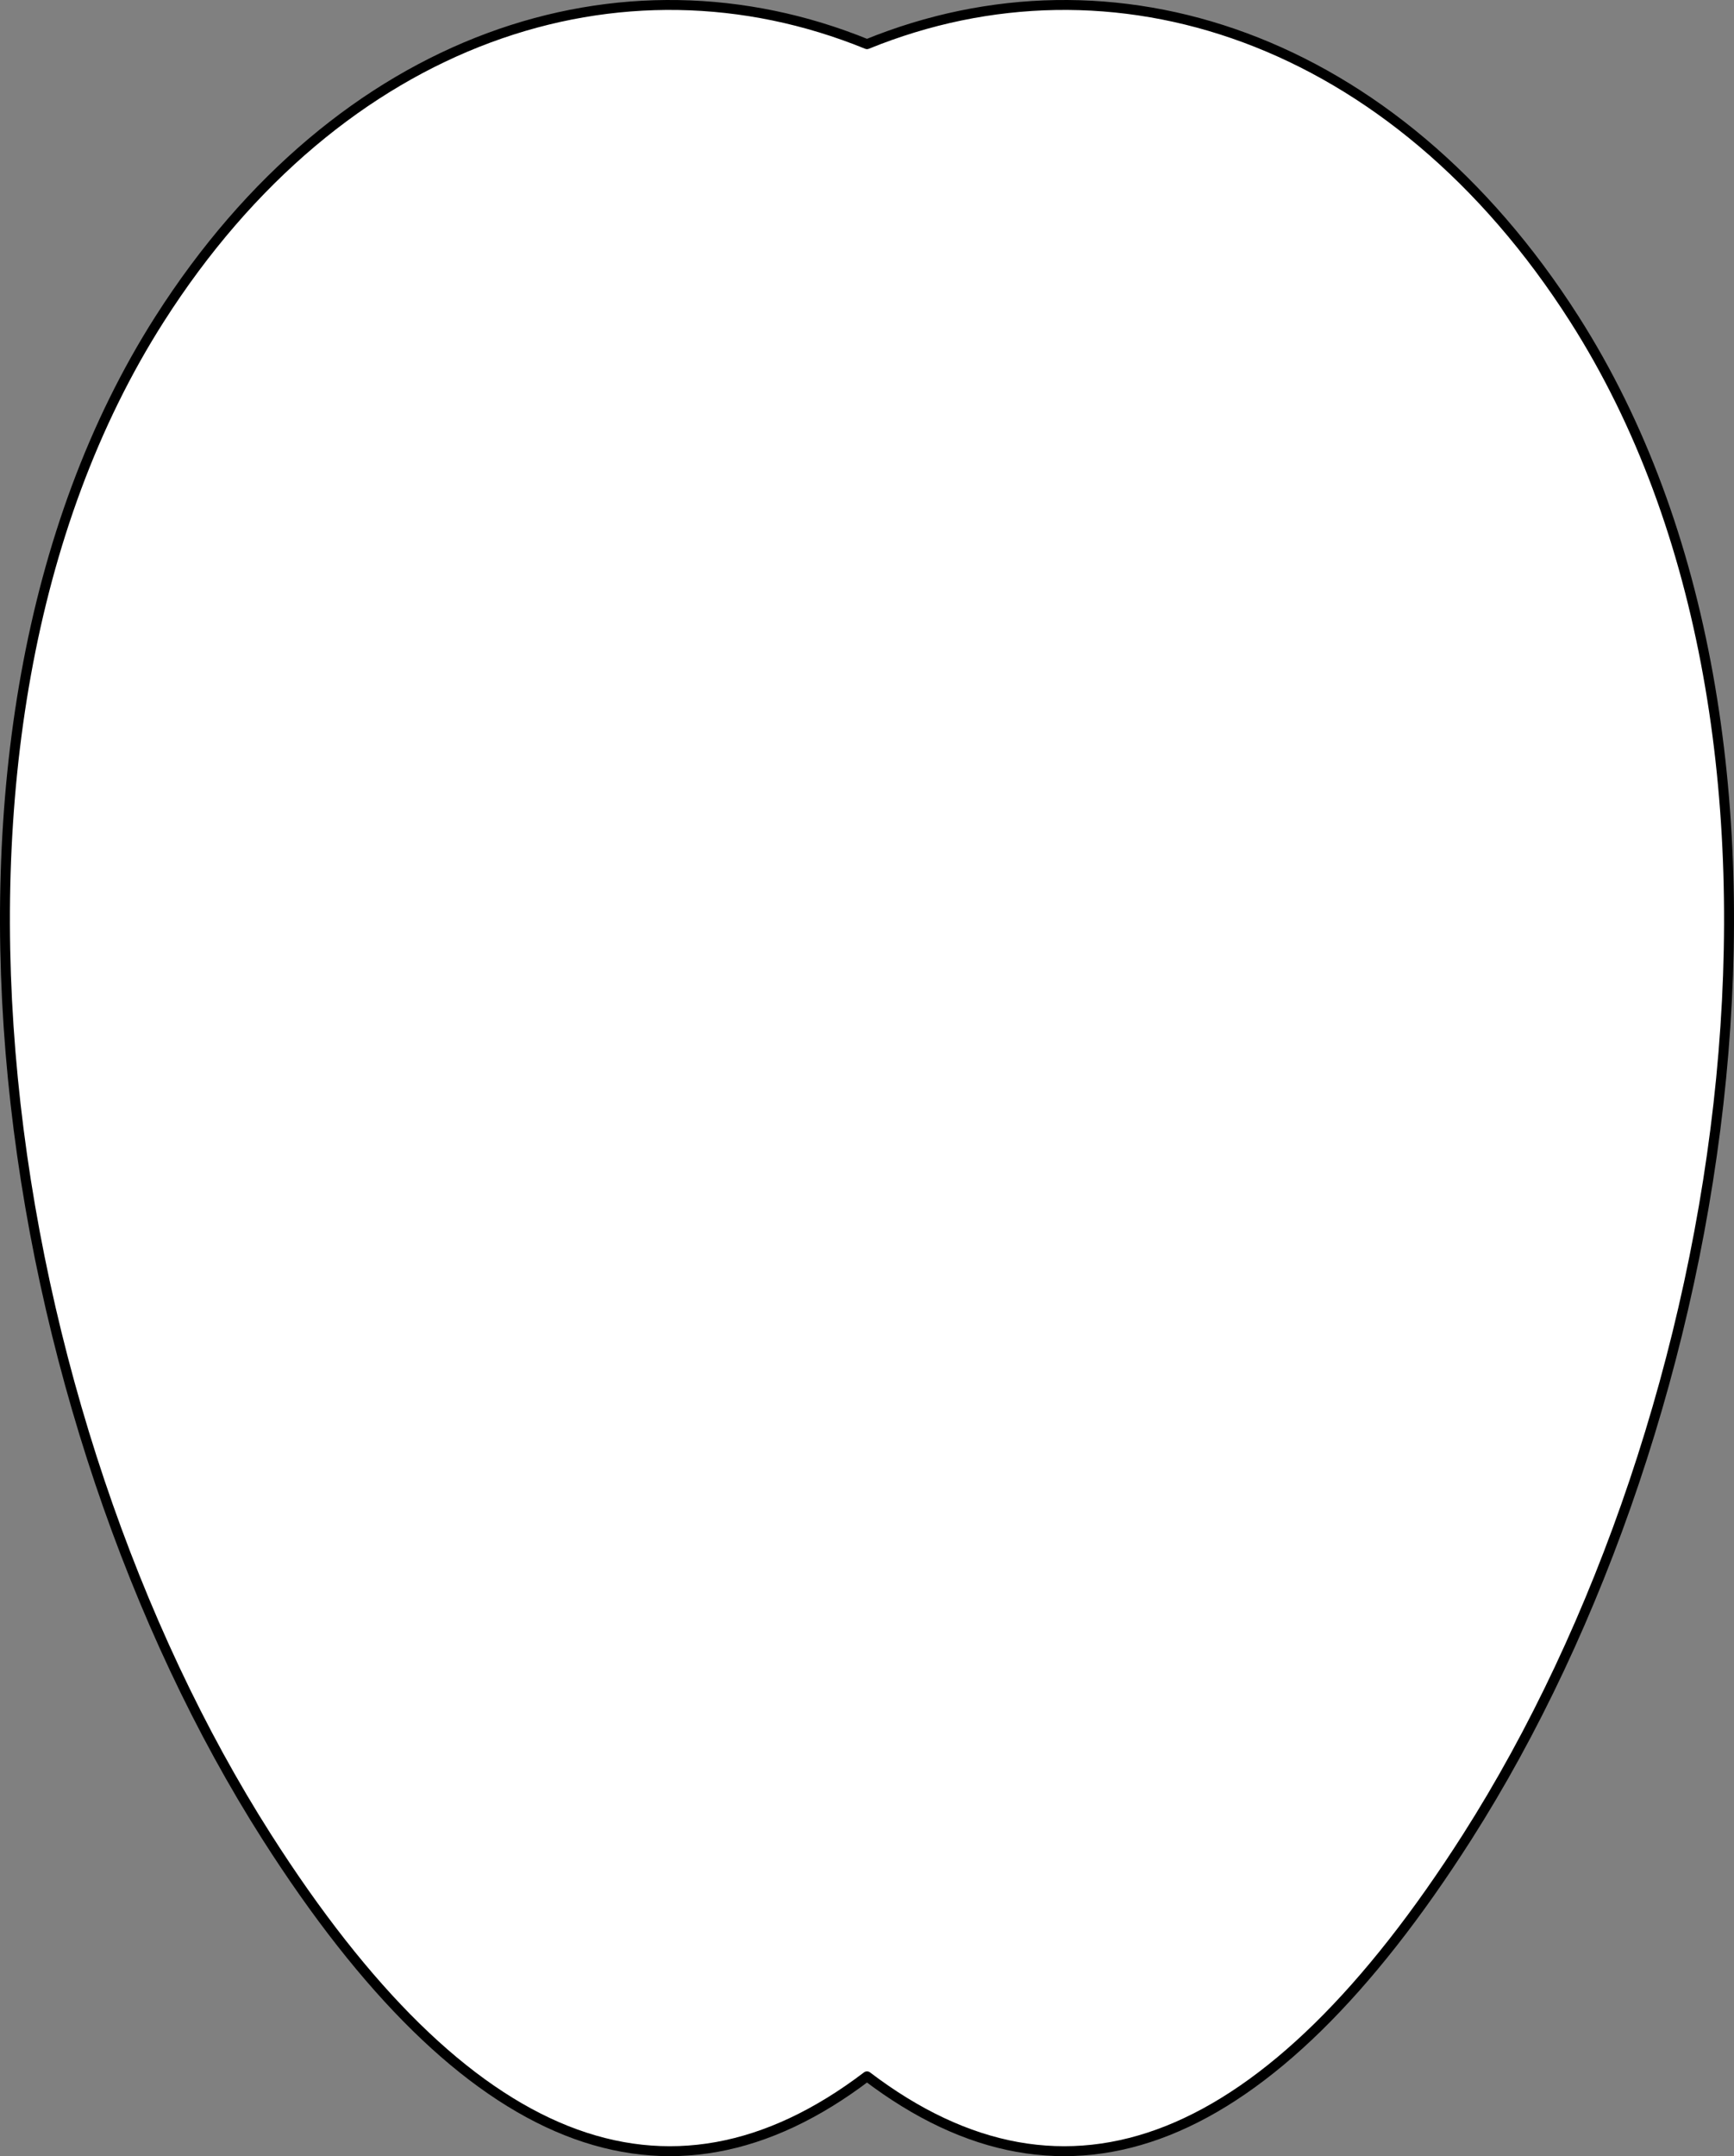 <?xml version="1.0" encoding="UTF-8" standalone="no"?>
<!DOCTYPE svg PUBLIC "-//W3C//DTD SVG 1.1//EN" "http://www.w3.org/Graphics/SVG/1.1/DTD/svg11.dtd">
<svg xmlns:dc="http://purl.org/dc/elements/1.1/" xmlns:xl="http://www.w3.org/1999/xlink" xmlns="http://www.w3.org/2000/svg" version="1.1" viewBox="131.407 179 349.185 434" width="349.185" height="434">
  <rect x="131.407" y="179" width="349.185" height="434" fill="#808080" stroke="none"/>
  <defs>
    <clipPath id="artboard_clip_path">
      <path d="M 131.407 179 L 480.593 179 L 480.593 613 L 131.407 613 Z"/>
    </clipPath>
  </defs>
  <g id="Moorish_Adarga" fill="none" stroke-opacity="1" stroke-dasharray="none" stroke="none" fill-opacity="1">
    <title>Moorish Adarga</title>
    <g id="Moorish_Adarga_Layer_2" clip-path="url(#artboard_clip_path)">
      <title>Layer 2</title>
      <g id="Graphic_103">
        <path d="M 306 187.889 C 355.473 167.736 412.093 186.194 448.476 243.265 C 502.251 327.618 480.651 464.382 426.876 548.735 C 386.866 611.495 346.296 627.561 306 596.932 C 265.704 627.561 225.134 611.495 185.124 548.735 C 131.349 464.382 109.749 327.618 163.524 243.265 C 199.907 186.194 256.527 167.736 306 187.889 Z" fill="white"/>
        <path d="M 306 187.889 C 355.473 167.736 412.093 186.194 448.476 243.265 C 502.251 327.618 480.651 464.382 426.876 548.735 C 386.866 611.495 346.296 627.561 306 596.932 C 265.704 627.561 225.134 611.495 185.124 548.735 C 131.349 464.382 109.749 327.618 163.524 243.265 C 199.907 186.194 256.527 167.736 306 187.889 Z" stroke="black" stroke-linecap="round" stroke-linejoin="round" stroke-width="2"/>
      </g>
    </g>
  </g>
</svg>

